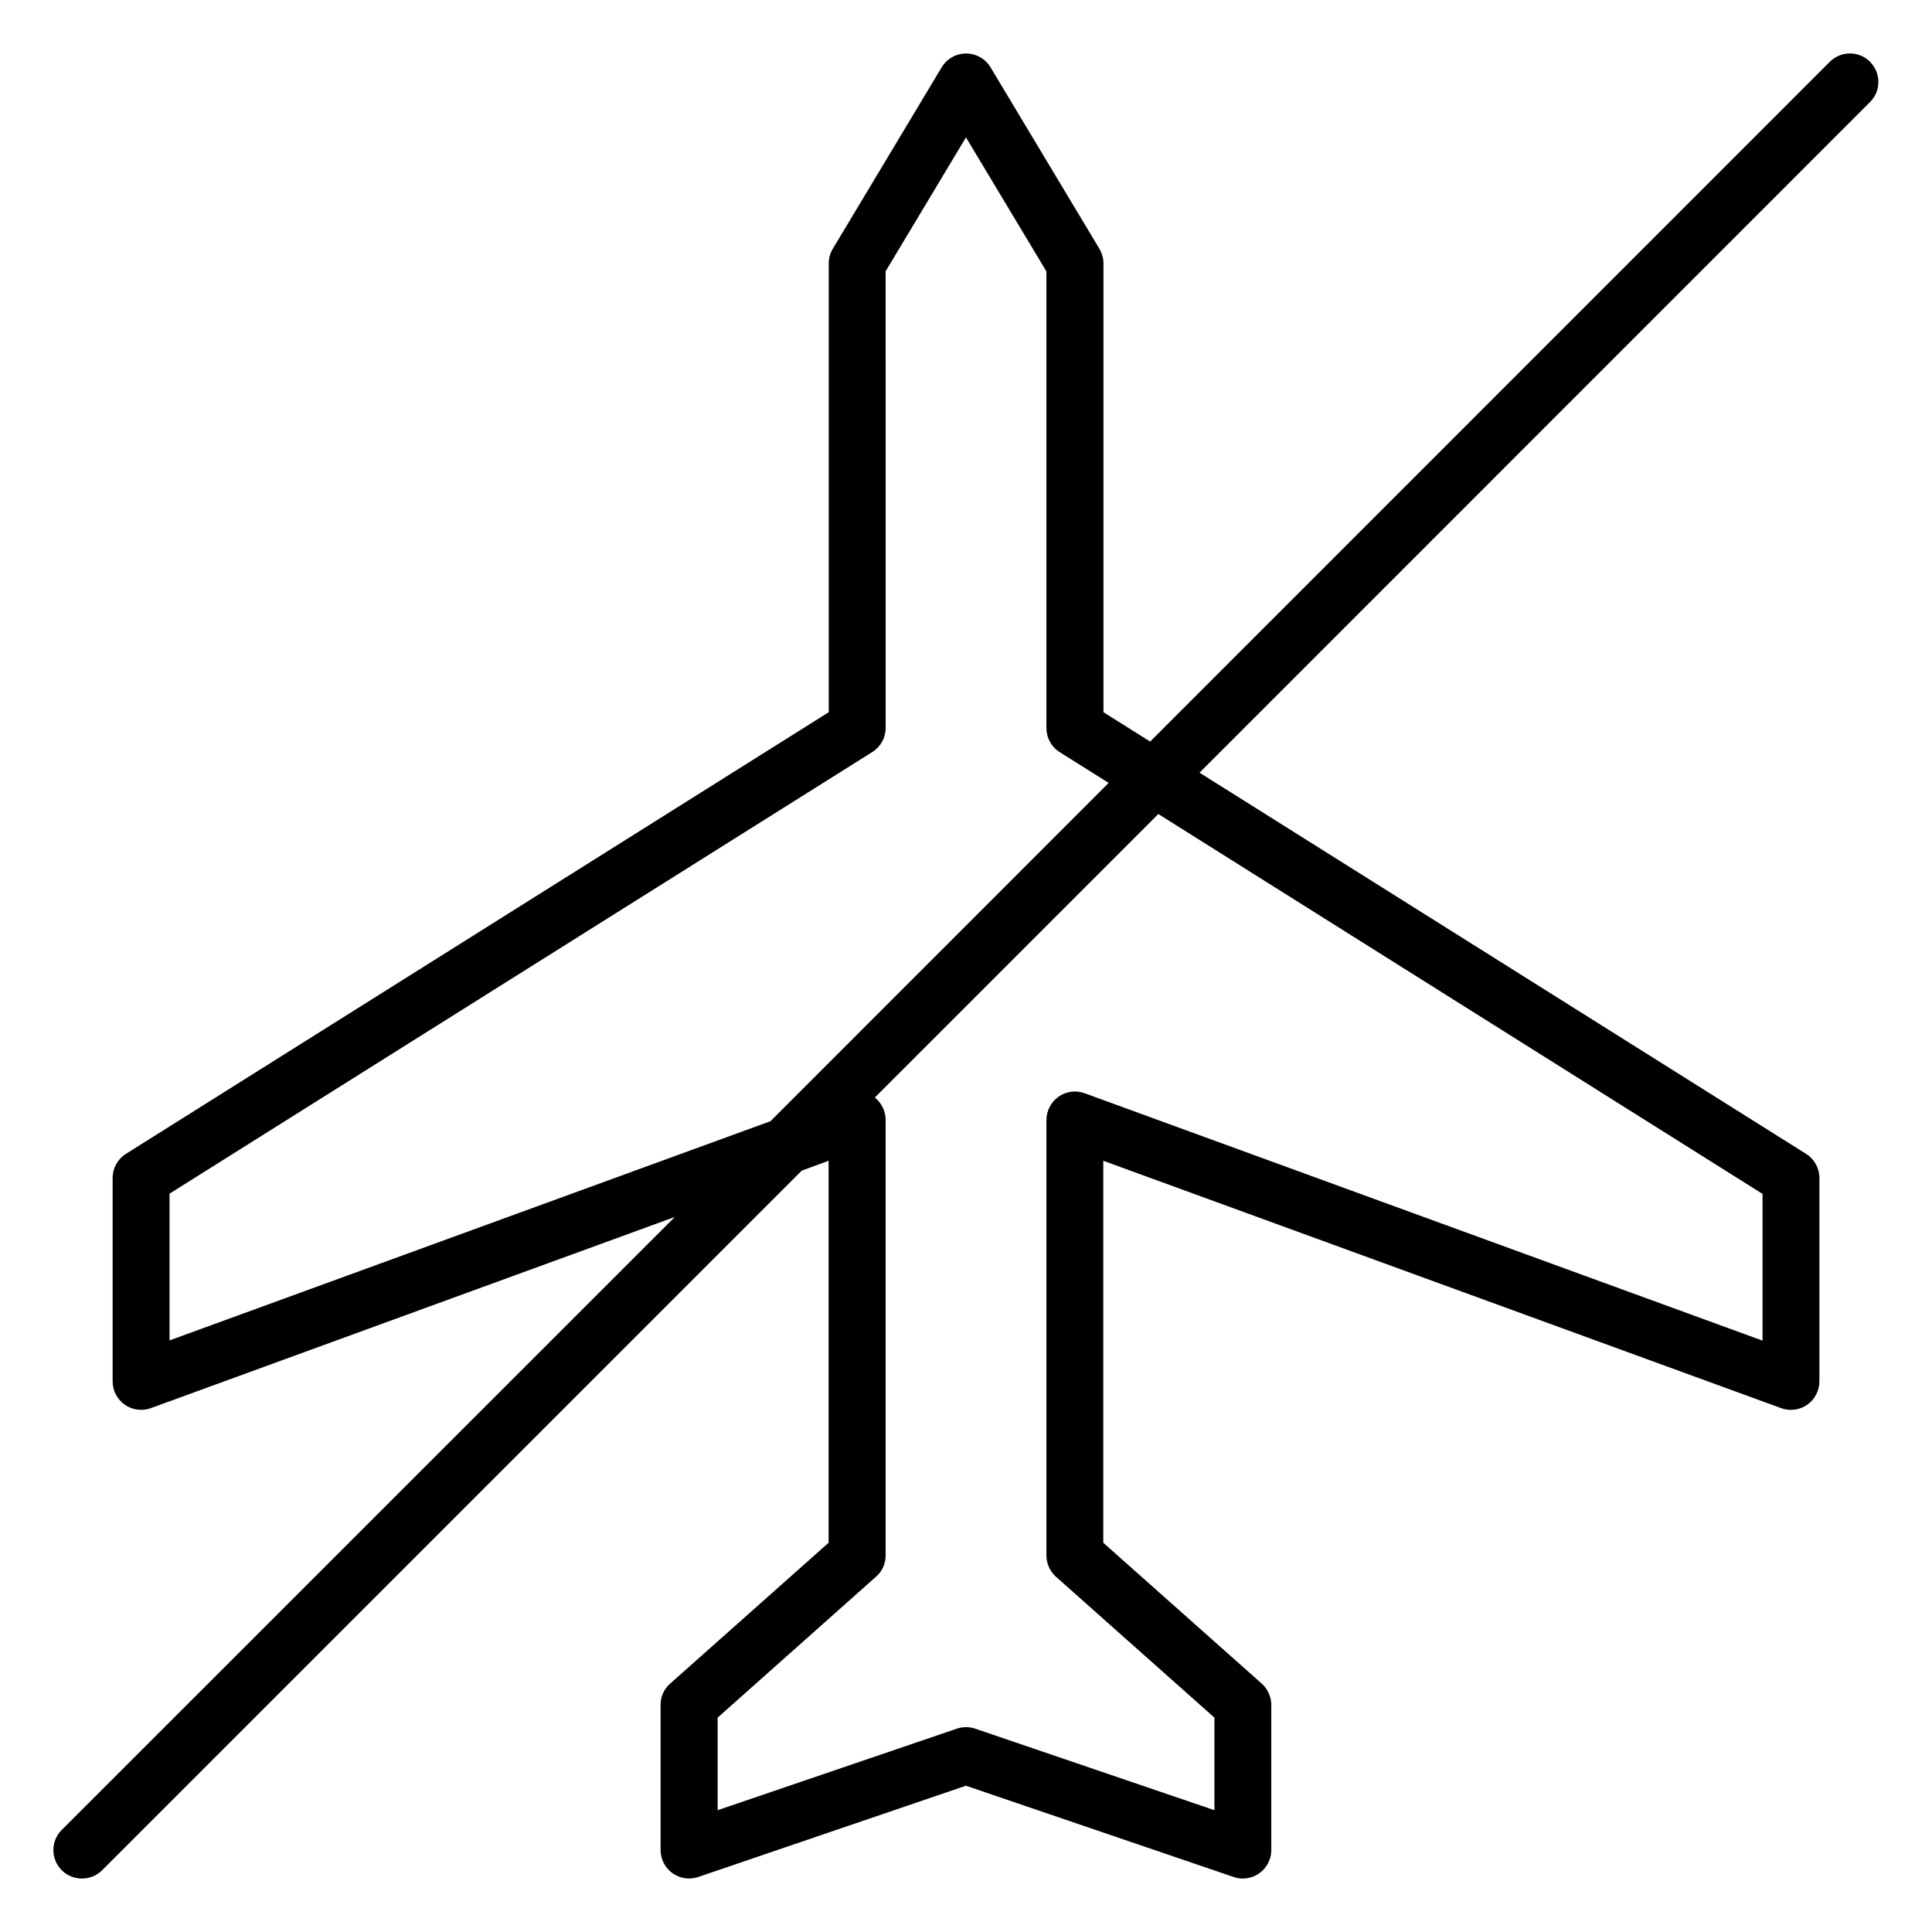 <?xml version="1.0" encoding="UTF-8"?>
<!-- Uploaded to: SVG Find, www.svgrepo.com, Generator: SVG Find Mixer Tools -->
<svg fill="#000000" width="800px" height="800px" version="1.1" viewBox="144 144 512 512" xmlns="http://www.w3.org/2000/svg">
 <path d="m639.59 160.38c-2.93-2.961-7.715-2.961-10.676 0l-180.11 180.14-12.375-7.777v-118.93c0-1.355-0.379-2.707-1.07-3.871l-28.844-48.082c-1.387-2.297-3.84-3.684-6.488-3.684-2.676 0-5.133 1.418-6.488 3.684l-28.844 48.082c-0.691 1.164-1.07 2.488-1.07 3.871v118.93l-186.25 117.04c-2.203 1.387-3.527 3.777-3.527 6.391v53.875c0 2.488 1.195 4.785 3.211 6.203s4.598 1.762 6.926 0.914l138.86-50.664-162.48 162.45c-2.961 2.93-2.961 7.715 0 10.676 1.48 1.48 3.434 2.203 5.352 2.203 1.922 0 3.871-0.723 5.352-2.203l185.4-185.4 7.117-2.613v101.23l-41.973 37.312c-1.637 1.418-2.551 3.465-2.551 5.637v38.477c0 2.426 1.164 4.723 3.148 6.141 1.984 1.418 4.535 1.793 6.832 1.008l70.941-24.184 70.941 24.184c0.789 0.285 1.605 0.41 2.426 0.41 1.574 0 3.086-0.473 4.41-1.418 1.984-1.418 3.148-3.715 3.148-6.141v-38.477c0-2.141-0.945-4.188-2.551-5.637l-41.973-37.312v-101.23l179.64 65.559c2.332 0.852 4.914 0.504 6.926-0.914 2.016-1.418 3.211-3.746 3.211-6.203v-53.879c0-2.582-1.324-5.008-3.527-6.391l-160.75-101.02 177.69-177.72c2.961-2.926 2.961-7.711 0-10.672zm-450.66 338.84v-38.891l186.25-117.04c2.203-1.387 3.527-3.777 3.527-6.391l-0.004-121.01 21.289-35.484 21.316 35.52v121.01c0 2.582 1.324 5.008 3.527 6.391l12.973 8.156-89.617 89.645zm422.16-38.824v38.887l-179.64-65.559c-2.332-0.852-4.914-0.504-6.926 0.914-2.016 1.418-3.211 3.746-3.211 6.203v115.4c0 2.141 0.945 4.188 2.551 5.637l41.973 37.312v24.527l-63.387-21.602c-1.574-0.535-3.305-0.535-4.879 0l-63.391 21.605v-24.527l41.973-37.348c1.637-1.418 2.551-3.465 2.551-5.637v-115.4c0-2.332-1.07-4.504-2.867-5.953l75.129-75.129z"/>
</svg>